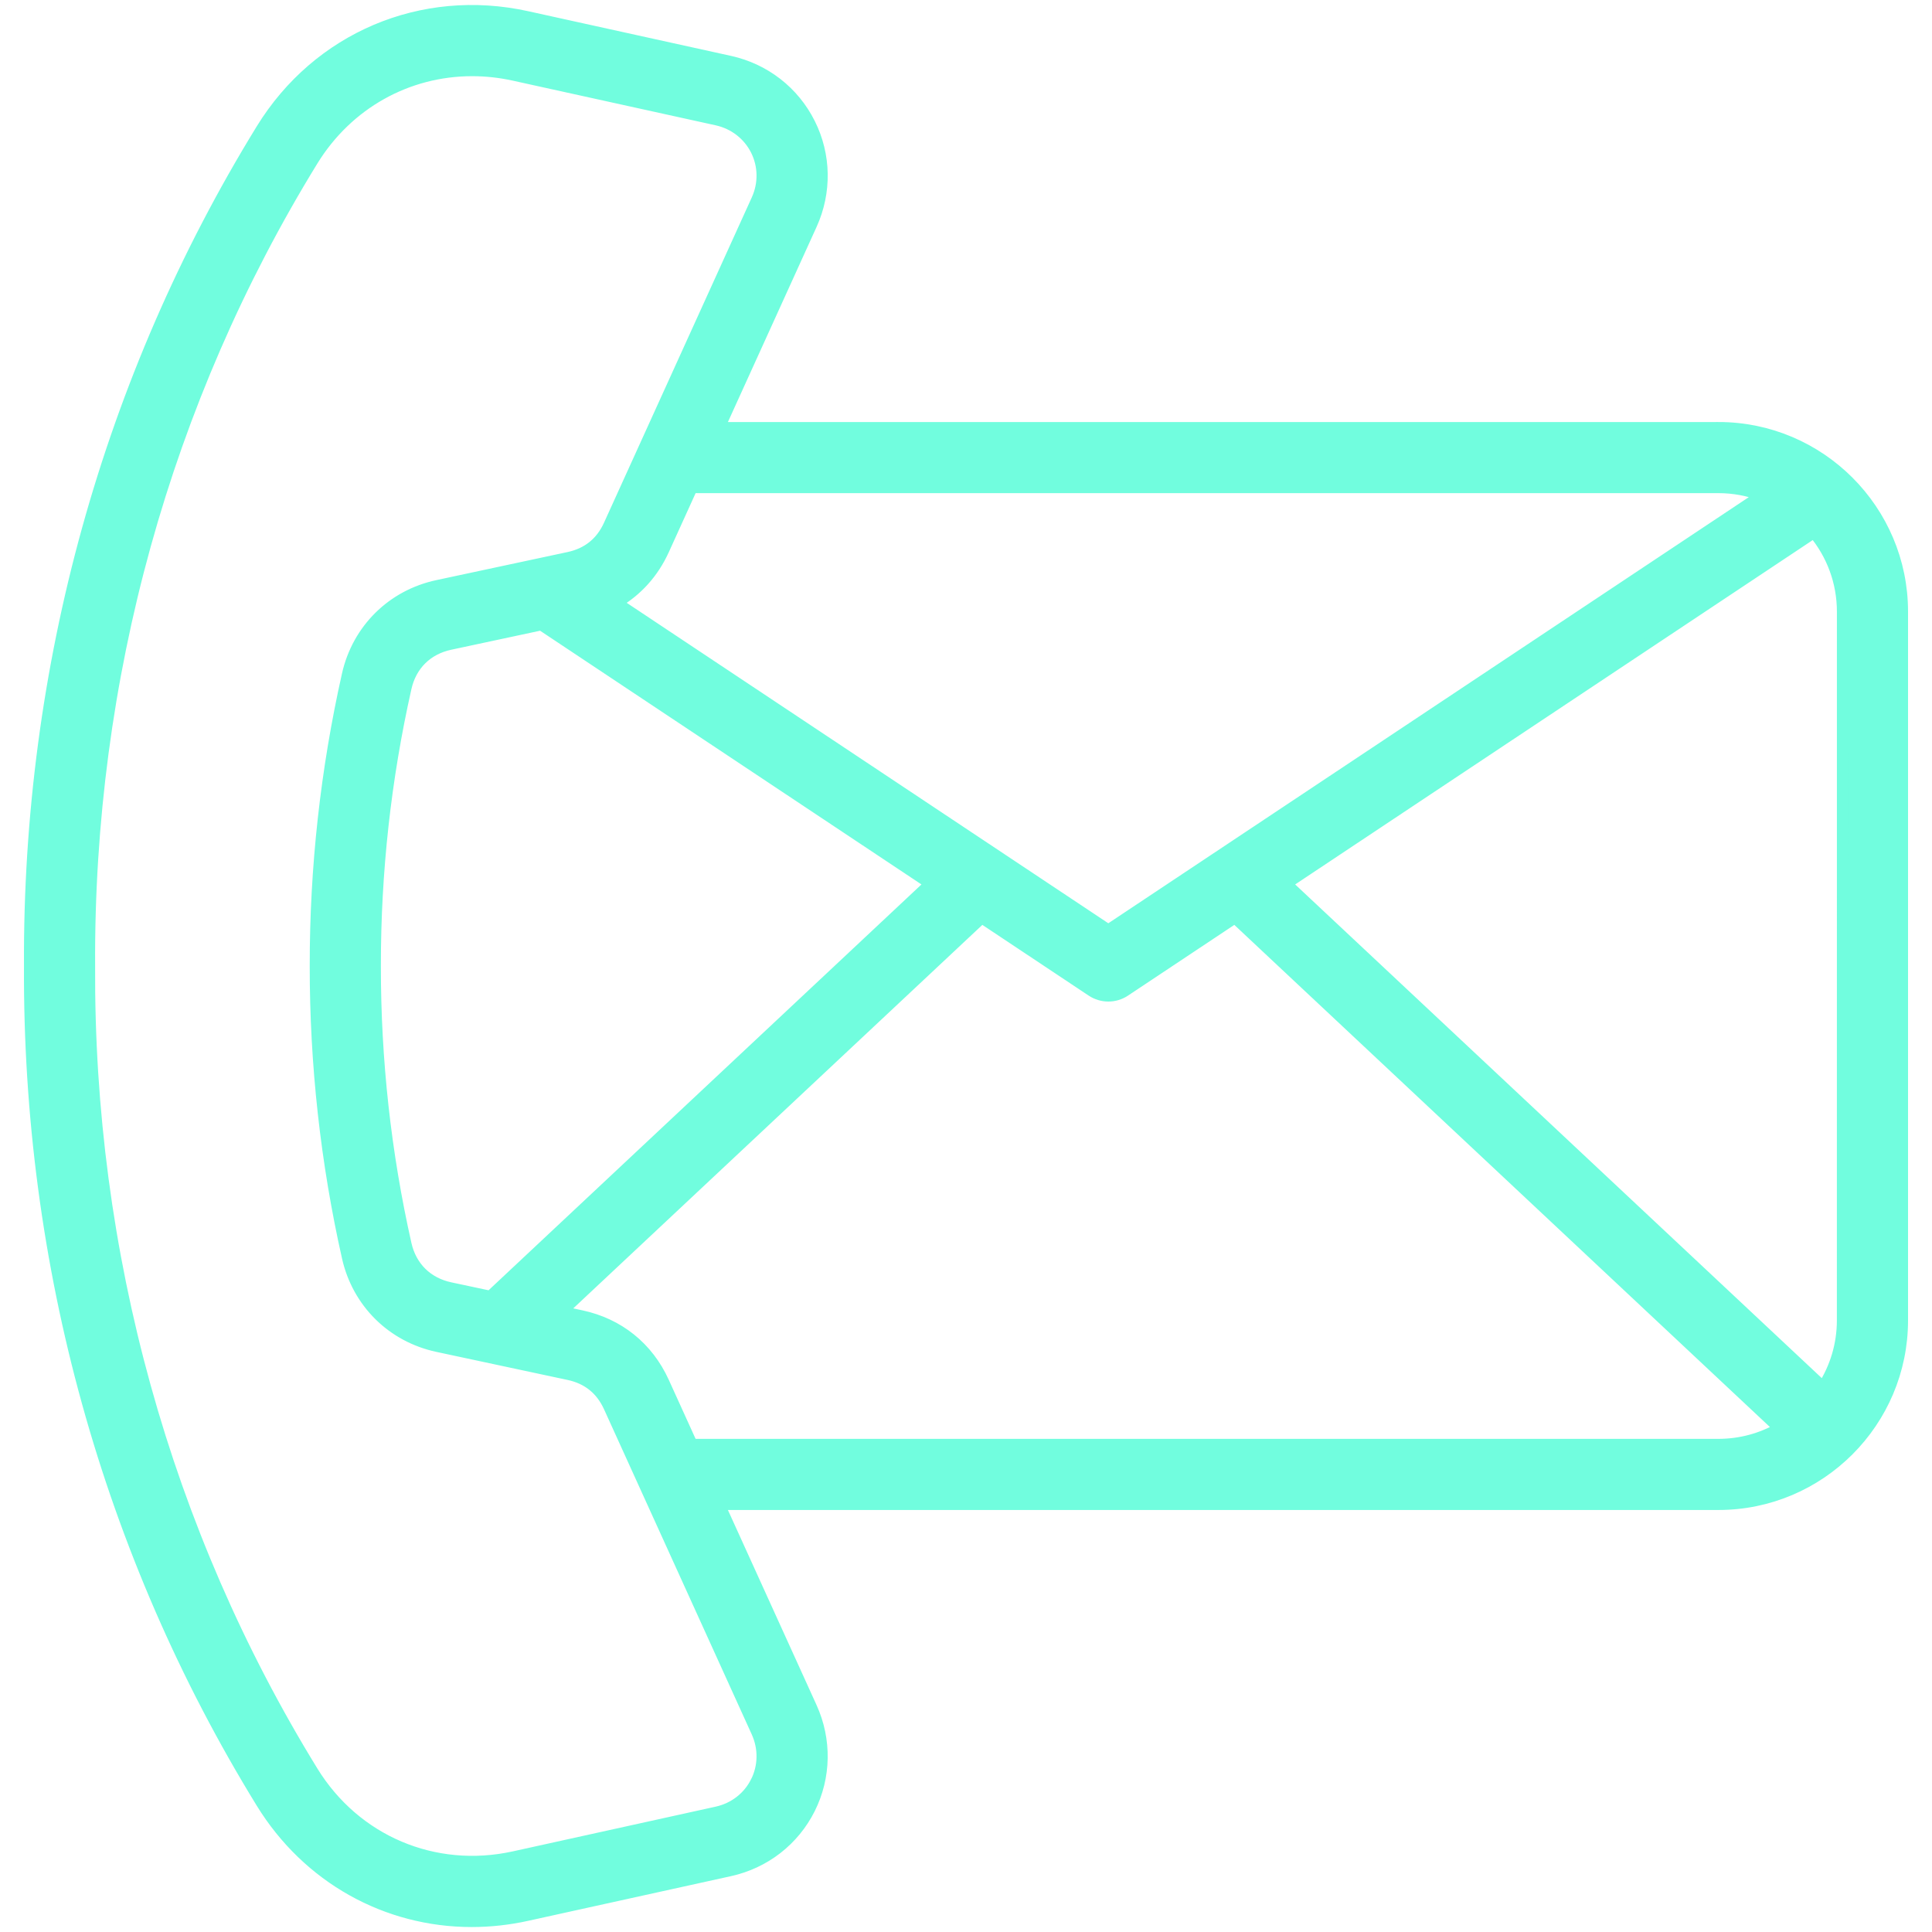 <?xml version="1.0" encoding="UTF-8"?> <svg xmlns="http://www.w3.org/2000/svg" width="66" height="66" viewBox="0 0 66 66" fill="none"><path d="M58.703 14.613H24.563L27.717 7.672C28.222 6.561 28.2 5.302 27.658 4.219C27.115 3.134 26.121 2.362 24.93 2.1L17.998 0.573C14.416 -0.216 10.858 1.294 8.937 4.419C3.7 12.937 0.961 22.823 1.015 32.994C0.961 43.177 3.7 53.063 8.937 61.582C10.52 64.156 13.211 65.635 16.114 65.635C16.735 65.635 17.367 65.567 17.998 65.428L24.93 63.901C26.122 63.639 27.116 62.867 27.658 61.783C28.199 60.699 28.221 59.44 27.717 58.329L24.563 51.388H58.703C62.167 51.388 64.986 48.57 64.986 45.105L64.986 20.895C64.986 17.43 62.167 14.612 58.704 14.612L58.703 14.613ZM62.946 45.105C62.946 45.945 62.7 46.728 62.278 47.387L43.931 30.188L61.967 18.188C62.579 18.923 62.947 19.867 62.947 20.896L62.946 45.105ZM58.703 16.651C59.225 16.651 59.725 16.747 60.188 16.921L37.862 31.775L21.05 20.589C21.754 20.182 22.313 19.567 22.669 18.783L23.637 16.652L58.703 16.651ZM15.373 43.997C14.59 43.829 14.04 43.285 13.864 42.504C13.165 39.403 12.813 36.205 12.816 33.001V32.999C12.813 29.795 13.165 26.599 13.864 23.497C14.04 22.715 14.59 22.172 15.373 22.005L18.49 21.338L31.792 30.188L16.749 44.29L15.373 43.997ZM25.833 60.87C25.568 61.401 25.079 61.78 24.49 61.909L17.559 63.437C14.836 64.036 12.134 62.889 10.674 60.515C5.636 52.321 3.002 42.808 3.054 32.995C3.002 23.193 5.637 13.68 10.674 5.485C11.877 3.53 13.922 2.407 16.128 2.407C16.6 2.407 17.079 2.458 17.559 2.564L24.49 4.09C25.078 4.22 25.568 4.598 25.834 5.129C26.099 5.66 26.109 6.278 25.859 6.827L20.811 17.939C20.539 18.538 20.074 18.912 19.43 19.05L14.947 20.009C13.4 20.339 12.222 21.504 11.874 23.048C11.143 26.298 10.773 29.646 10.776 32.999C10.774 36.354 11.143 39.702 11.875 42.952C12.223 44.495 13.4 45.66 14.947 45.991L19.431 46.95C20.075 47.087 20.539 47.461 20.812 48.061L25.86 59.172C26.108 59.721 26.099 60.339 25.834 60.87L25.833 60.87ZM23.636 49.348L22.668 47.217C22.129 46.031 21.131 45.227 19.857 44.955L19.177 44.809L33.538 31.347L37.298 33.848C37.469 33.962 37.666 34.019 37.863 34.019C38.059 34.019 38.257 33.962 38.427 33.848L42.187 31.347L60.797 48.795C60.179 49.147 59.465 49.349 58.704 49.349L23.636 49.348Z" fill="#71FDDE" stroke="#71FDDE" stroke-width="0.391"></path></svg> 
